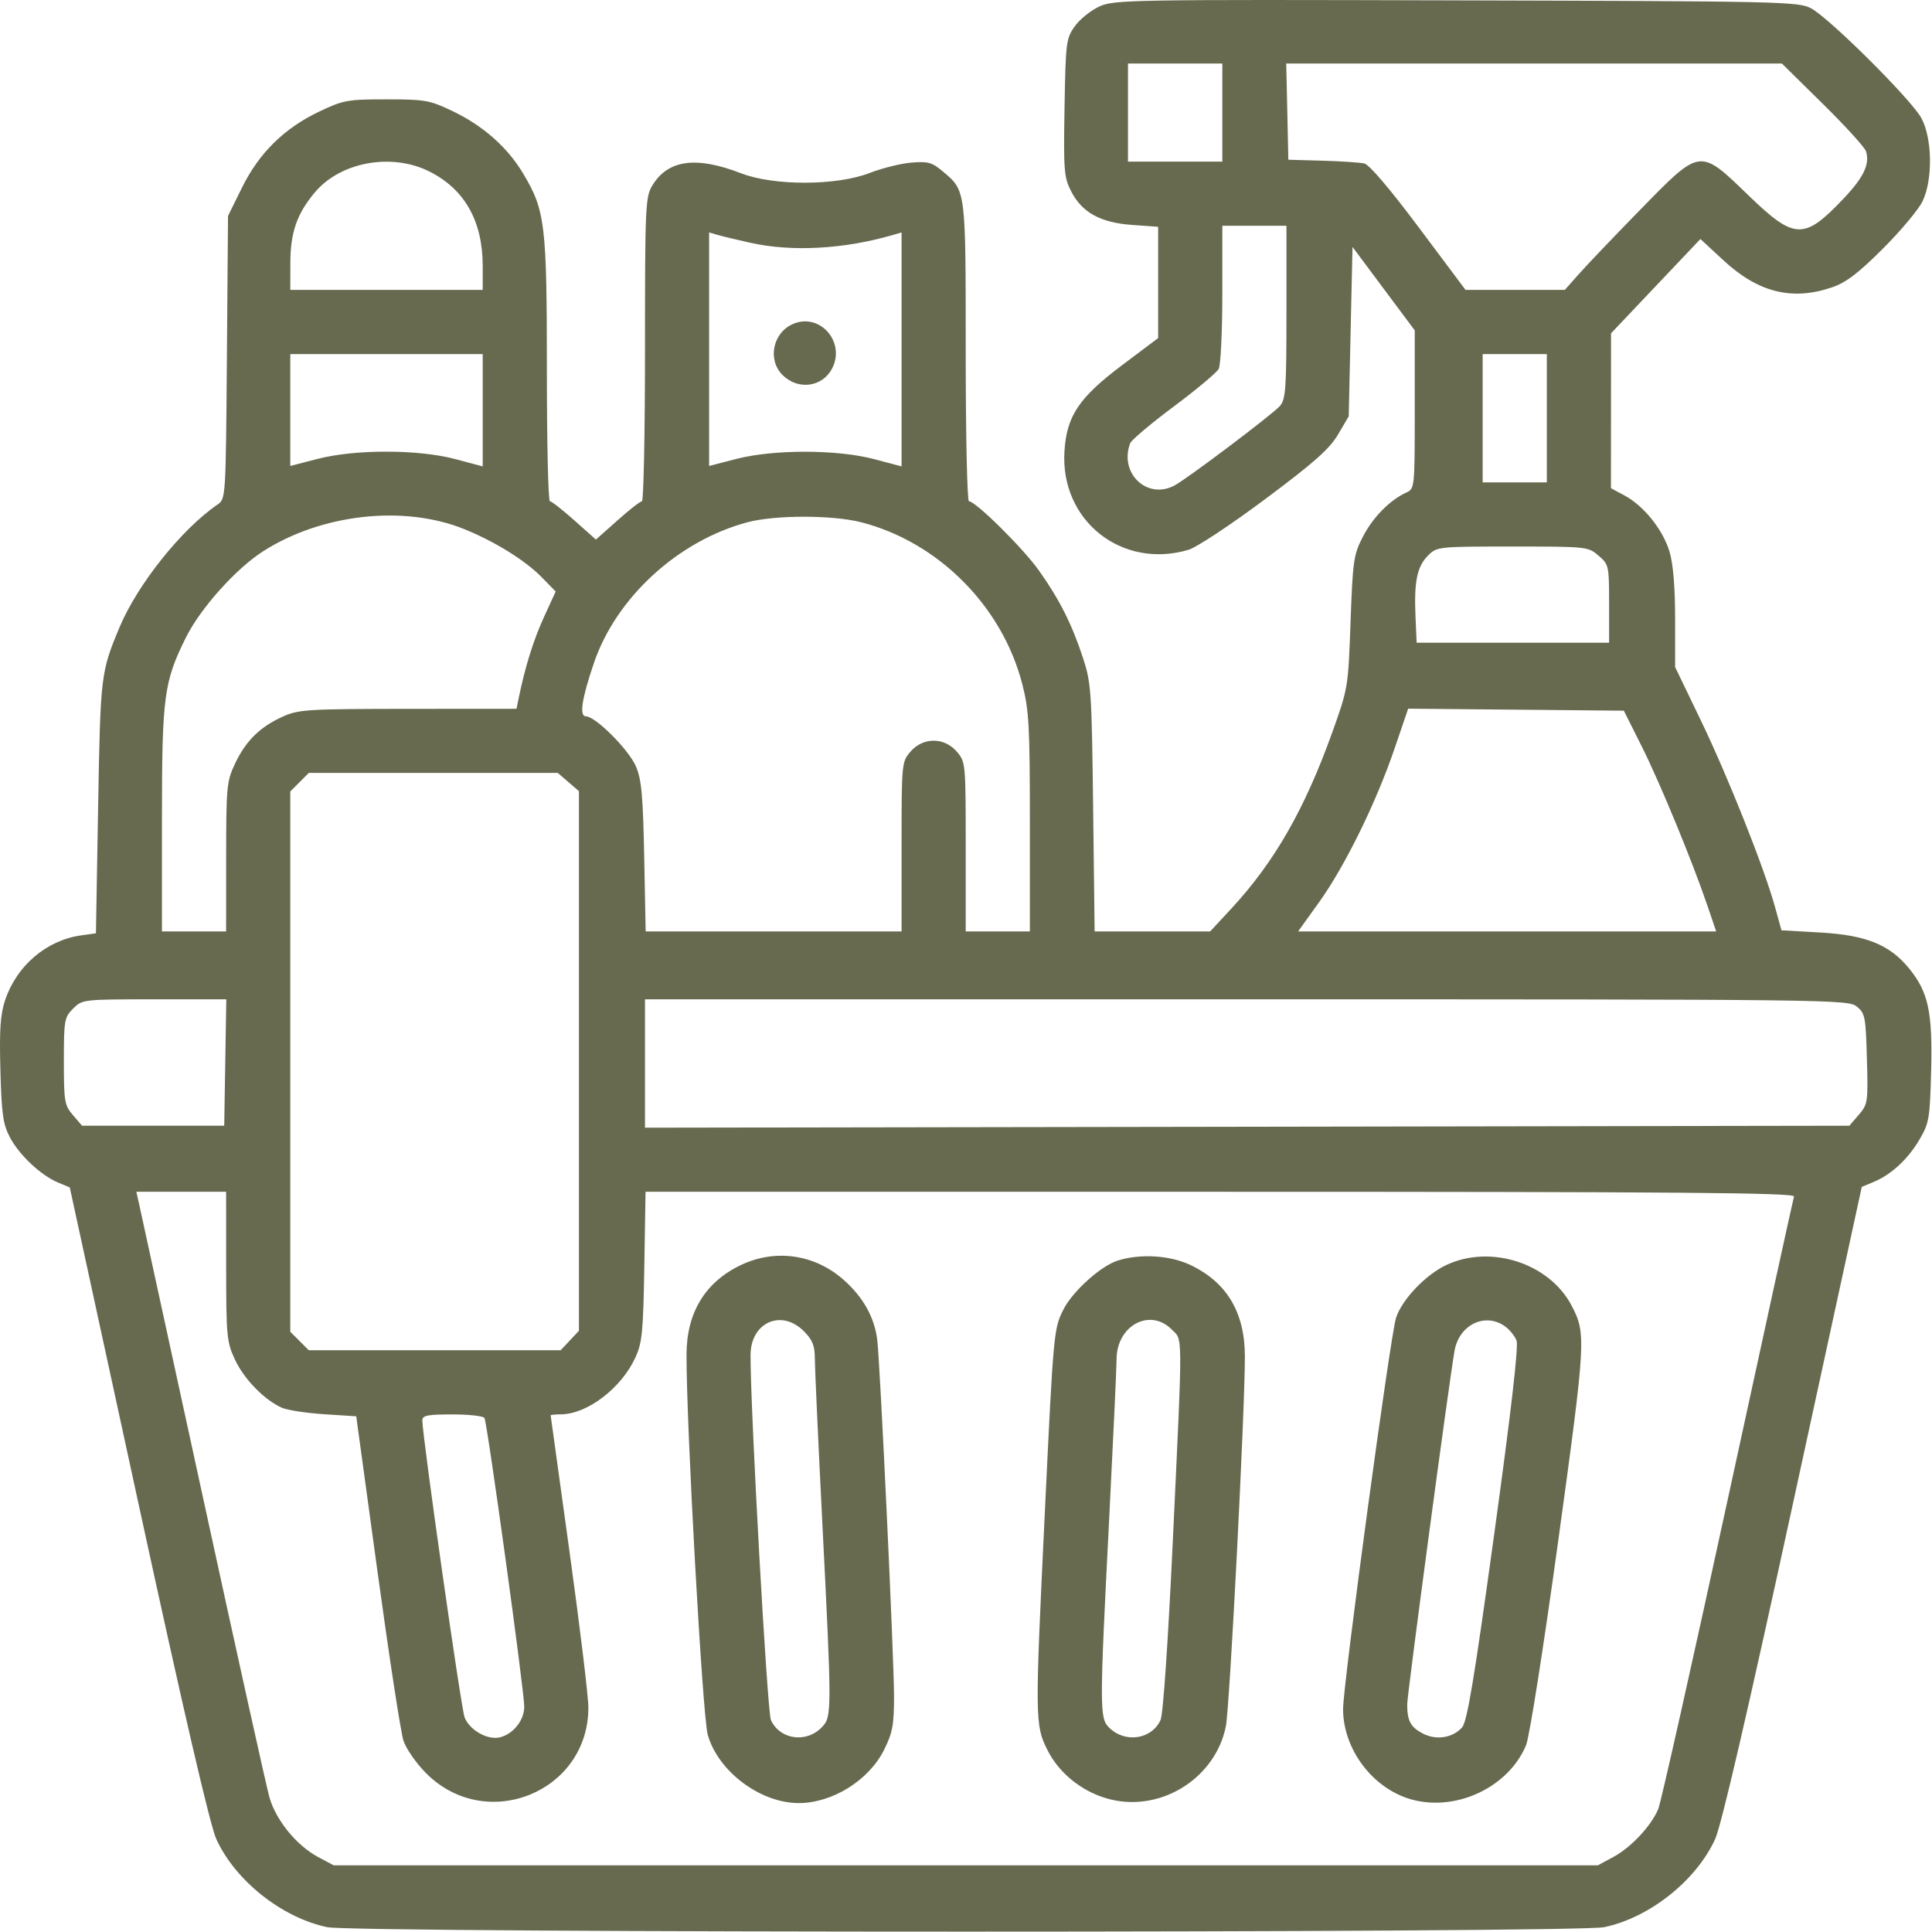 <svg width="52" height="52" viewBox="0 0 52 52" fill="none" xmlns="http://www.w3.org/2000/svg">
<path fill-rule="evenodd" clip-rule="evenodd" d="M29.588 0.175C29.359 0.28 29.062 0.519 28.928 0.707C28.695 1.034 28.682 1.135 28.652 2.895C28.623 4.585 28.638 4.774 28.827 5.144C29.119 5.718 29.616 5.993 30.471 6.054L31.172 6.104V7.601V9.099L30.213 9.82C29.04 10.701 28.71 11.192 28.65 12.145C28.531 14.013 30.198 15.334 31.995 14.796C32.209 14.732 33.136 14.118 34.055 13.432C35.372 12.449 35.786 12.082 36.013 11.695L36.301 11.206L36.352 8.926L36.403 6.646L37.24 7.769L38.078 8.892V11.023C38.078 13.141 38.077 13.154 37.847 13.259C37.409 13.459 36.95 13.925 36.683 14.444C36.433 14.928 36.41 15.085 36.35 16.741C36.287 18.509 36.284 18.524 35.849 19.737C35.112 21.786 34.3 23.203 33.145 24.451L32.572 25.069H31.017H29.462L29.422 21.743C29.384 18.604 29.369 18.377 29.148 17.706C28.849 16.795 28.516 16.135 27.964 15.357C27.541 14.759 26.259 13.491 26.079 13.491C26.031 13.491 25.992 11.683 25.992 9.474C25.992 5.066 26.002 5.141 25.369 4.608C25.086 4.37 24.974 4.339 24.527 4.377C24.244 4.4 23.738 4.527 23.402 4.657C22.521 5.001 20.826 5.005 19.949 4.665C18.737 4.196 17.98 4.298 17.559 4.99C17.371 5.298 17.36 5.528 17.36 9.403C17.36 11.651 17.323 13.491 17.278 13.491C17.233 13.491 16.936 13.723 16.618 14.007L16.039 14.523L15.46 14.007C15.142 13.723 14.845 13.491 14.8 13.491C14.755 13.491 14.719 11.901 14.719 9.957C14.719 6.037 14.674 5.661 14.08 4.669C13.657 3.962 13.003 3.384 12.18 2.99C11.565 2.696 11.443 2.674 10.402 2.674C9.357 2.674 9.241 2.695 8.602 2.998C7.654 3.447 6.978 4.111 6.515 5.046L6.137 5.812L6.107 9.62C6.077 13.415 6.076 13.428 5.853 13.581C4.884 14.245 3.694 15.738 3.213 16.893C2.712 18.095 2.703 18.173 2.641 21.717L2.582 25.12L2.176 25.177C1.248 25.308 0.444 25.996 0.136 26.924C0.009 27.305 -0.019 27.722 0.011 28.806C0.043 29.992 0.081 30.259 0.268 30.614C0.52 31.09 1.101 31.635 1.562 31.828L1.878 31.959L3.724 40.455C4.949 46.092 5.655 49.137 5.823 49.502C6.334 50.62 7.589 51.615 8.808 51.87C9.569 52.03 42.416 52.03 43.177 51.87C44.395 51.615 45.65 50.62 46.162 49.502C46.33 49.137 47.036 46.09 48.262 40.448L50.11 31.945L50.43 31.812C50.906 31.613 51.353 31.199 51.664 30.67C51.923 30.229 51.944 30.107 51.977 28.806C52.016 27.223 51.9 26.693 51.372 26.052C50.853 25.423 50.217 25.168 48.997 25.099L47.948 25.039L47.777 24.419C47.486 23.364 46.516 20.923 45.785 19.404L45.086 17.954V16.655C45.086 15.805 45.034 15.181 44.936 14.851C44.761 14.261 44.246 13.617 43.726 13.337L43.359 13.14L43.36 11.056L43.361 8.971L44.564 7.702L45.767 6.433L46.384 7.005C47.322 7.873 48.232 8.101 49.306 7.735C49.685 7.606 50.012 7.358 50.677 6.694C51.157 6.215 51.638 5.64 51.746 5.417C52.024 4.839 52.01 3.73 51.716 3.182C51.452 2.689 49.237 0.483 48.742 0.222C48.405 0.043 47.917 0.033 39.195 0.01C30.4 -0.014 29.986 -0.007 29.588 0.175ZM32.899 3.03V4.35H31.629H30.36V3.03V1.71H31.629H32.899V3.03ZM49.061 2.795C49.667 3.391 50.19 3.966 50.223 4.071C50.332 4.414 50.165 4.768 49.628 5.336C48.558 6.467 48.305 6.46 47.066 5.264C45.737 3.98 45.781 3.974 44.147 5.645C43.451 6.357 42.709 7.134 42.499 7.372L42.117 7.803H40.781H39.445L38.191 6.127C37.42 5.095 36.855 4.431 36.721 4.4C36.602 4.373 36.093 4.339 35.59 4.325L34.676 4.299L34.648 3.004L34.619 1.71H41.29H47.96L49.061 2.795ZM11.551 4.613C12.505 5.089 12.992 5.95 12.992 7.161V7.803H10.402H7.813L7.815 7.067C7.817 6.253 7.995 5.746 8.478 5.174C9.166 4.358 10.537 4.108 11.551 4.613ZM34.625 8.401C34.625 10.47 34.606 10.748 34.447 10.929C34.249 11.155 31.957 12.883 31.61 13.068C30.873 13.46 30.112 12.731 30.42 11.928C30.453 11.842 30.98 11.398 31.591 10.942C32.202 10.486 32.747 10.03 32.801 9.93C32.855 9.829 32.899 8.921 32.899 7.912V6.077H33.762H34.625V8.401ZM20.203 6.536C21.321 6.784 22.721 6.706 24.037 6.323L24.266 6.256V9.405V12.553L23.529 12.358C22.535 12.095 20.832 12.092 19.822 12.351L19.086 12.541V9.398V6.256L19.315 6.323C19.44 6.359 19.84 6.455 20.203 6.536ZM21.357 8.714C20.803 8.943 20.646 9.677 21.062 10.093C21.478 10.509 22.136 10.422 22.397 9.916C22.762 9.21 22.076 8.417 21.357 8.714ZM12.992 11.042V12.553L12.256 12.357C11.263 12.092 9.562 12.089 8.549 12.351L7.813 12.541V11.035V9.53H10.402H12.992V11.042ZM41.633 11.256V12.983H40.77H39.906V11.256V9.53H40.77H41.633V11.256ZM12.492 14.24C13.318 14.574 14.137 15.082 14.584 15.54L14.956 15.921L14.64 16.61C14.358 17.224 14.129 17.963 13.959 18.797L13.902 19.077L10.985 19.079C8.269 19.081 8.035 19.096 7.609 19.288C6.996 19.566 6.617 19.939 6.328 20.549C6.101 21.03 6.088 21.166 6.087 23.063L6.086 25.069H5.223H4.359V22.062C4.359 18.74 4.41 18.355 5.003 17.16C5.393 16.375 6.348 15.307 7.081 14.838C8.657 13.83 10.871 13.585 12.492 14.24ZM23.185 14.058C25.262 14.594 26.98 16.324 27.516 18.418C27.696 19.12 27.719 19.545 27.719 22.14V25.069H26.856H25.992V22.79C25.992 20.538 25.989 20.506 25.752 20.23C25.414 19.838 24.844 19.838 24.506 20.23C24.269 20.506 24.266 20.538 24.266 22.79V25.069H20.822H17.378L17.339 23.063C17.306 21.413 17.267 20.98 17.115 20.625C16.924 20.177 16.026 19.28 15.77 19.28C15.587 19.28 15.657 18.81 15.984 17.848C16.582 16.087 18.244 14.56 20.109 14.059C20.855 13.858 22.408 13.858 23.185 14.058ZM43.024 14.954C43.302 15.193 43.309 15.225 43.309 16.249V17.299H40.719H38.129L38.098 16.588C38.057 15.654 38.141 15.247 38.436 14.952C38.675 14.713 38.704 14.71 40.709 14.71C42.708 14.71 42.743 14.713 43.024 14.954ZM44.189 20.092C44.684 21.082 45.542 23.163 45.958 24.383L46.191 25.069H40.565H34.939L35.504 24.282C36.198 23.314 37.031 21.62 37.528 20.167L37.901 19.074L40.803 19.101L43.706 19.128L44.189 20.092ZM15.297 21.048L15.582 21.294V28.556V35.818L15.336 36.08L15.09 36.342H11.7H8.311L8.062 36.093L7.813 35.844V28.573V21.302L8.062 21.053L8.311 20.803H11.662H15.012L15.297 21.048ZM6.063 28.598L6.035 30.299H4.122H2.209L1.964 30.014C1.736 29.749 1.719 29.649 1.719 28.563C1.719 27.459 1.732 27.382 1.968 27.146C2.215 26.899 2.233 26.897 4.154 26.897H6.091L6.063 28.598ZM49.975 27.091C50.199 27.272 50.217 27.366 50.248 28.498C50.281 29.668 50.273 29.721 50.029 30.005L49.776 30.299L33.568 30.326L17.36 30.352V28.625V26.897H33.547C49.328 26.897 49.742 26.902 49.975 27.091ZM6.087 34.083C6.088 35.969 6.102 36.119 6.325 36.597C6.57 37.123 7.128 37.692 7.595 37.893C7.743 37.956 8.251 38.033 8.726 38.064L9.588 38.12L10.159 42.29C10.473 44.584 10.788 46.638 10.86 46.854C10.931 47.07 11.207 47.465 11.472 47.73C13.089 49.347 15.836 48.234 15.836 45.961C15.836 45.662 15.608 43.775 15.329 41.768C15.05 39.762 14.822 38.108 14.821 38.094C14.821 38.08 14.946 38.068 15.1 38.067C15.806 38.061 16.717 37.367 17.097 36.547C17.285 36.141 17.312 35.86 17.342 34.083L17.375 32.077H32.852C45.19 32.077 48.321 32.102 48.286 32.204C48.263 32.274 47.46 35.941 46.503 40.354C45.546 44.767 44.704 48.518 44.632 48.69C44.442 49.146 43.896 49.728 43.42 49.983L43.004 50.206H25.992H8.981L8.56 49.981C7.983 49.672 7.428 48.992 7.253 48.38C7.173 48.099 6.373 44.488 5.474 40.354C4.576 36.221 3.802 32.667 3.755 32.458L3.67 32.077H4.878H6.086L6.087 34.083ZM19.949 34.045C18.987 34.5 18.483 35.321 18.478 36.444C18.469 38.297 18.908 46.182 19.048 46.687C19.323 47.673 20.461 48.53 21.497 48.53C22.405 48.53 23.386 47.918 23.795 47.097C24.023 46.639 24.063 46.428 24.063 45.665C24.063 44.643 23.69 36.717 23.611 36.063C23.537 35.454 23.231 34.909 22.702 34.443C21.925 33.759 20.875 33.608 19.949 34.045ZM30.077 33.931C29.627 34.075 28.873 34.754 28.627 35.237C28.362 35.757 28.355 35.828 28.123 40.682C27.854 46.28 27.856 46.428 28.189 47.097C28.518 47.757 29.185 48.272 29.928 48.441C31.297 48.752 32.716 47.838 32.994 46.466C33.098 45.952 33.511 37.905 33.506 36.495C33.502 35.318 33.016 34.509 32.035 34.045C31.483 33.784 30.68 33.737 30.077 33.931ZM38.936 34.044C38.374 34.306 37.737 34.973 37.575 35.468C37.422 35.935 36.149 45.337 36.149 45.998C36.149 47.09 36.959 48.154 38.006 48.437C39.212 48.762 40.605 48.097 41.074 46.973C41.165 46.755 41.548 44.319 41.942 41.457C42.685 36.054 42.694 35.892 42.299 35.139C41.703 34.002 40.128 33.489 38.936 34.044ZM21.633 35.827C21.869 36.063 21.93 36.214 21.931 36.563C21.932 36.805 22.022 38.785 22.132 40.964C22.39 46.072 22.39 46.199 22.13 46.478C21.714 46.925 20.995 46.83 20.749 46.295C20.65 46.079 20.194 37.893 20.201 36.465C20.206 35.593 21.032 35.225 21.633 35.827ZM31.532 35.779C31.839 36.086 31.837 35.705 31.569 41.42C31.438 44.214 31.306 46.142 31.236 46.295C30.994 46.82 30.277 46.924 29.849 46.496C29.593 46.24 29.593 45.98 29.852 40.913C29.961 38.762 30.052 36.812 30.053 36.579C30.057 35.678 30.949 35.196 31.532 35.779ZM40.5 35.693C40.627 35.782 40.77 35.957 40.818 36.081C40.875 36.231 40.67 38.007 40.215 41.304C39.676 45.219 39.488 46.343 39.35 46.496C39.097 46.776 38.657 46.845 38.301 46.661C37.966 46.488 37.875 46.319 37.875 45.873C37.875 45.605 38.995 37.239 39.149 36.356C39.271 35.66 39.965 35.318 40.5 35.693ZM13.039 38.165C13.115 38.288 14.11 45.505 14.11 45.934C14.11 46.3 13.819 46.669 13.457 46.76C13.127 46.843 12.638 46.568 12.505 46.224C12.409 45.977 11.367 38.654 11.367 38.229C11.367 38.097 11.508 38.069 12.174 38.069C12.617 38.069 13.007 38.112 13.039 38.165Z" fill="#676A4F"/>
</svg>
